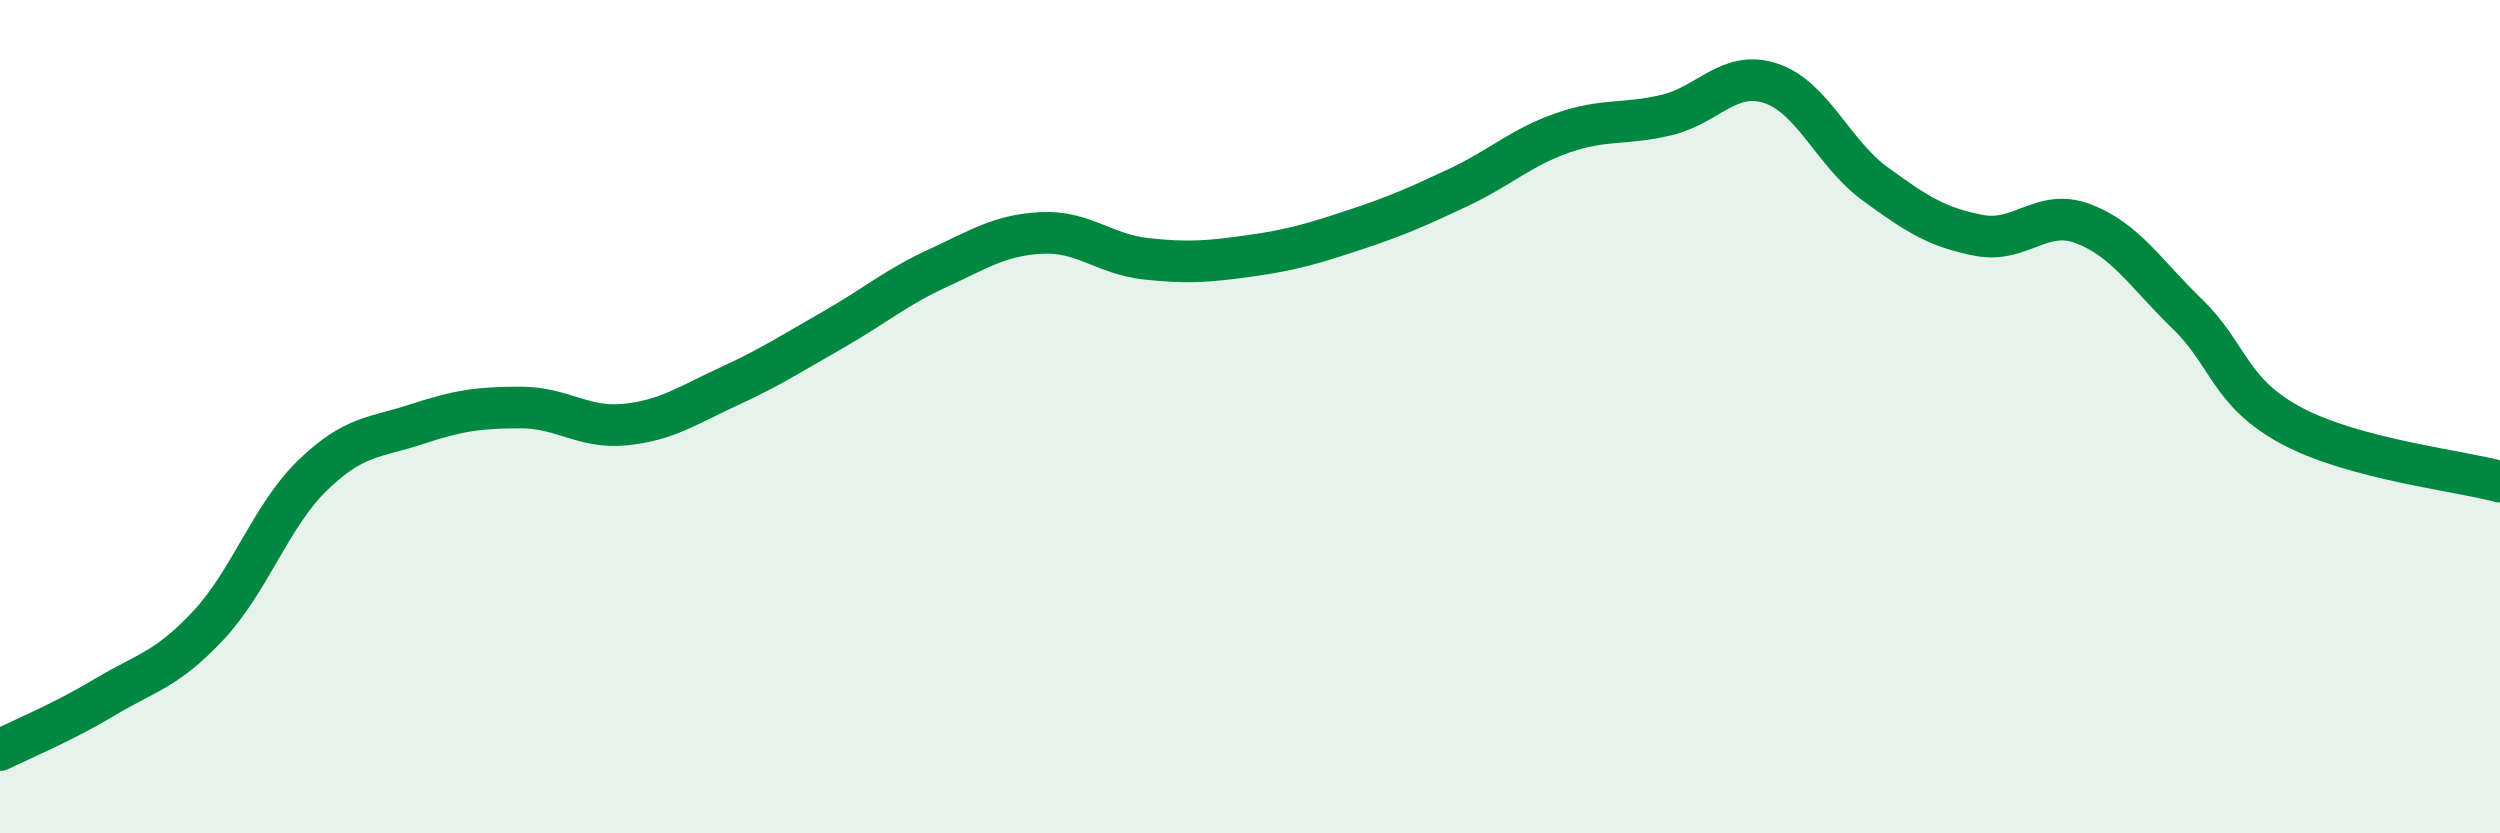 
    <svg width="60" height="20" viewBox="0 0 60 20" xmlns="http://www.w3.org/2000/svg">
      <path
        d="M 0,18 C 0.5,17.75 1.5,17.34 2.5,16.74 C 3.5,16.14 4,16.08 5,15.01 C 6,13.94 6.5,12.38 7.5,11.41 C 8.5,10.44 9,10.51 10,10.18 C 11,9.85 11.5,9.78 12.5,9.78 C 13.5,9.78 14,10.29 15,10.19 C 16,10.09 16.5,9.73 17.5,9.27 C 18.5,8.81 19,8.48 20,7.91 C 21,7.34 21.5,6.9 22.5,6.44 C 23.5,5.98 24,5.64 25,5.59 C 26,5.54 26.5,6.1 27.5,6.21 C 28.5,6.32 29,6.28 30,6.14 C 31,6 31.5,5.85 32.5,5.52 C 33.5,5.19 34,4.97 35,4.5 C 36,4.03 36.5,3.54 37.5,3.19 C 38.5,2.84 39,3 40,2.76 C 41,2.52 41.5,1.67 42.5,2 C 43.5,2.33 44,3.68 45,4.41 C 46,5.14 46.5,5.46 47.5,5.65 C 48.5,5.84 49,4.99 50,5.37 C 51,5.75 51.5,6.57 52.5,7.54 C 53.5,8.51 53.5,9.42 55,10.22 C 56.5,11.02 59,11.29 60,11.56L60 20L0 20Z"
        fill="#008740"
        opacity="0.1"
        stroke-linecap="round"
        stroke-linejoin="round"
      />
      <path
        d="M 0,18 C 0.5,17.75 1.5,17.34 2.5,16.74 C 3.5,16.14 4,16.08 5,15.01 C 6,13.94 6.5,12.38 7.5,11.41 C 8.5,10.44 9,10.51 10,10.18 C 11,9.85 11.5,9.78 12.5,9.78 C 13.5,9.78 14,10.29 15,10.19 C 16,10.09 16.5,9.73 17.5,9.27 C 18.5,8.81 19,8.48 20,7.91 C 21,7.34 21.5,6.9 22.5,6.44 C 23.5,5.98 24,5.64 25,5.59 C 26,5.54 26.5,6.1 27.5,6.21 C 28.5,6.32 29,6.28 30,6.14 C 31,6 31.5,5.85 32.5,5.52 C 33.5,5.19 34,4.97 35,4.5 C 36,4.03 36.5,3.54 37.5,3.19 C 38.5,2.84 39,3 40,2.76 C 41,2.52 41.5,1.67 42.5,2 C 43.5,2.33 44,3.68 45,4.41 C 46,5.14 46.5,5.46 47.5,5.65 C 48.5,5.84 49,4.99 50,5.37 C 51,5.75 51.5,6.57 52.5,7.54 C 53.5,8.51 53.5,9.42 55,10.22 C 56.5,11.02 59,11.29 60,11.56"
        stroke="#008740"
        stroke-width="1"
        fill="none"
        stroke-linecap="round"
        stroke-linejoin="round"
      />
    </svg>
  